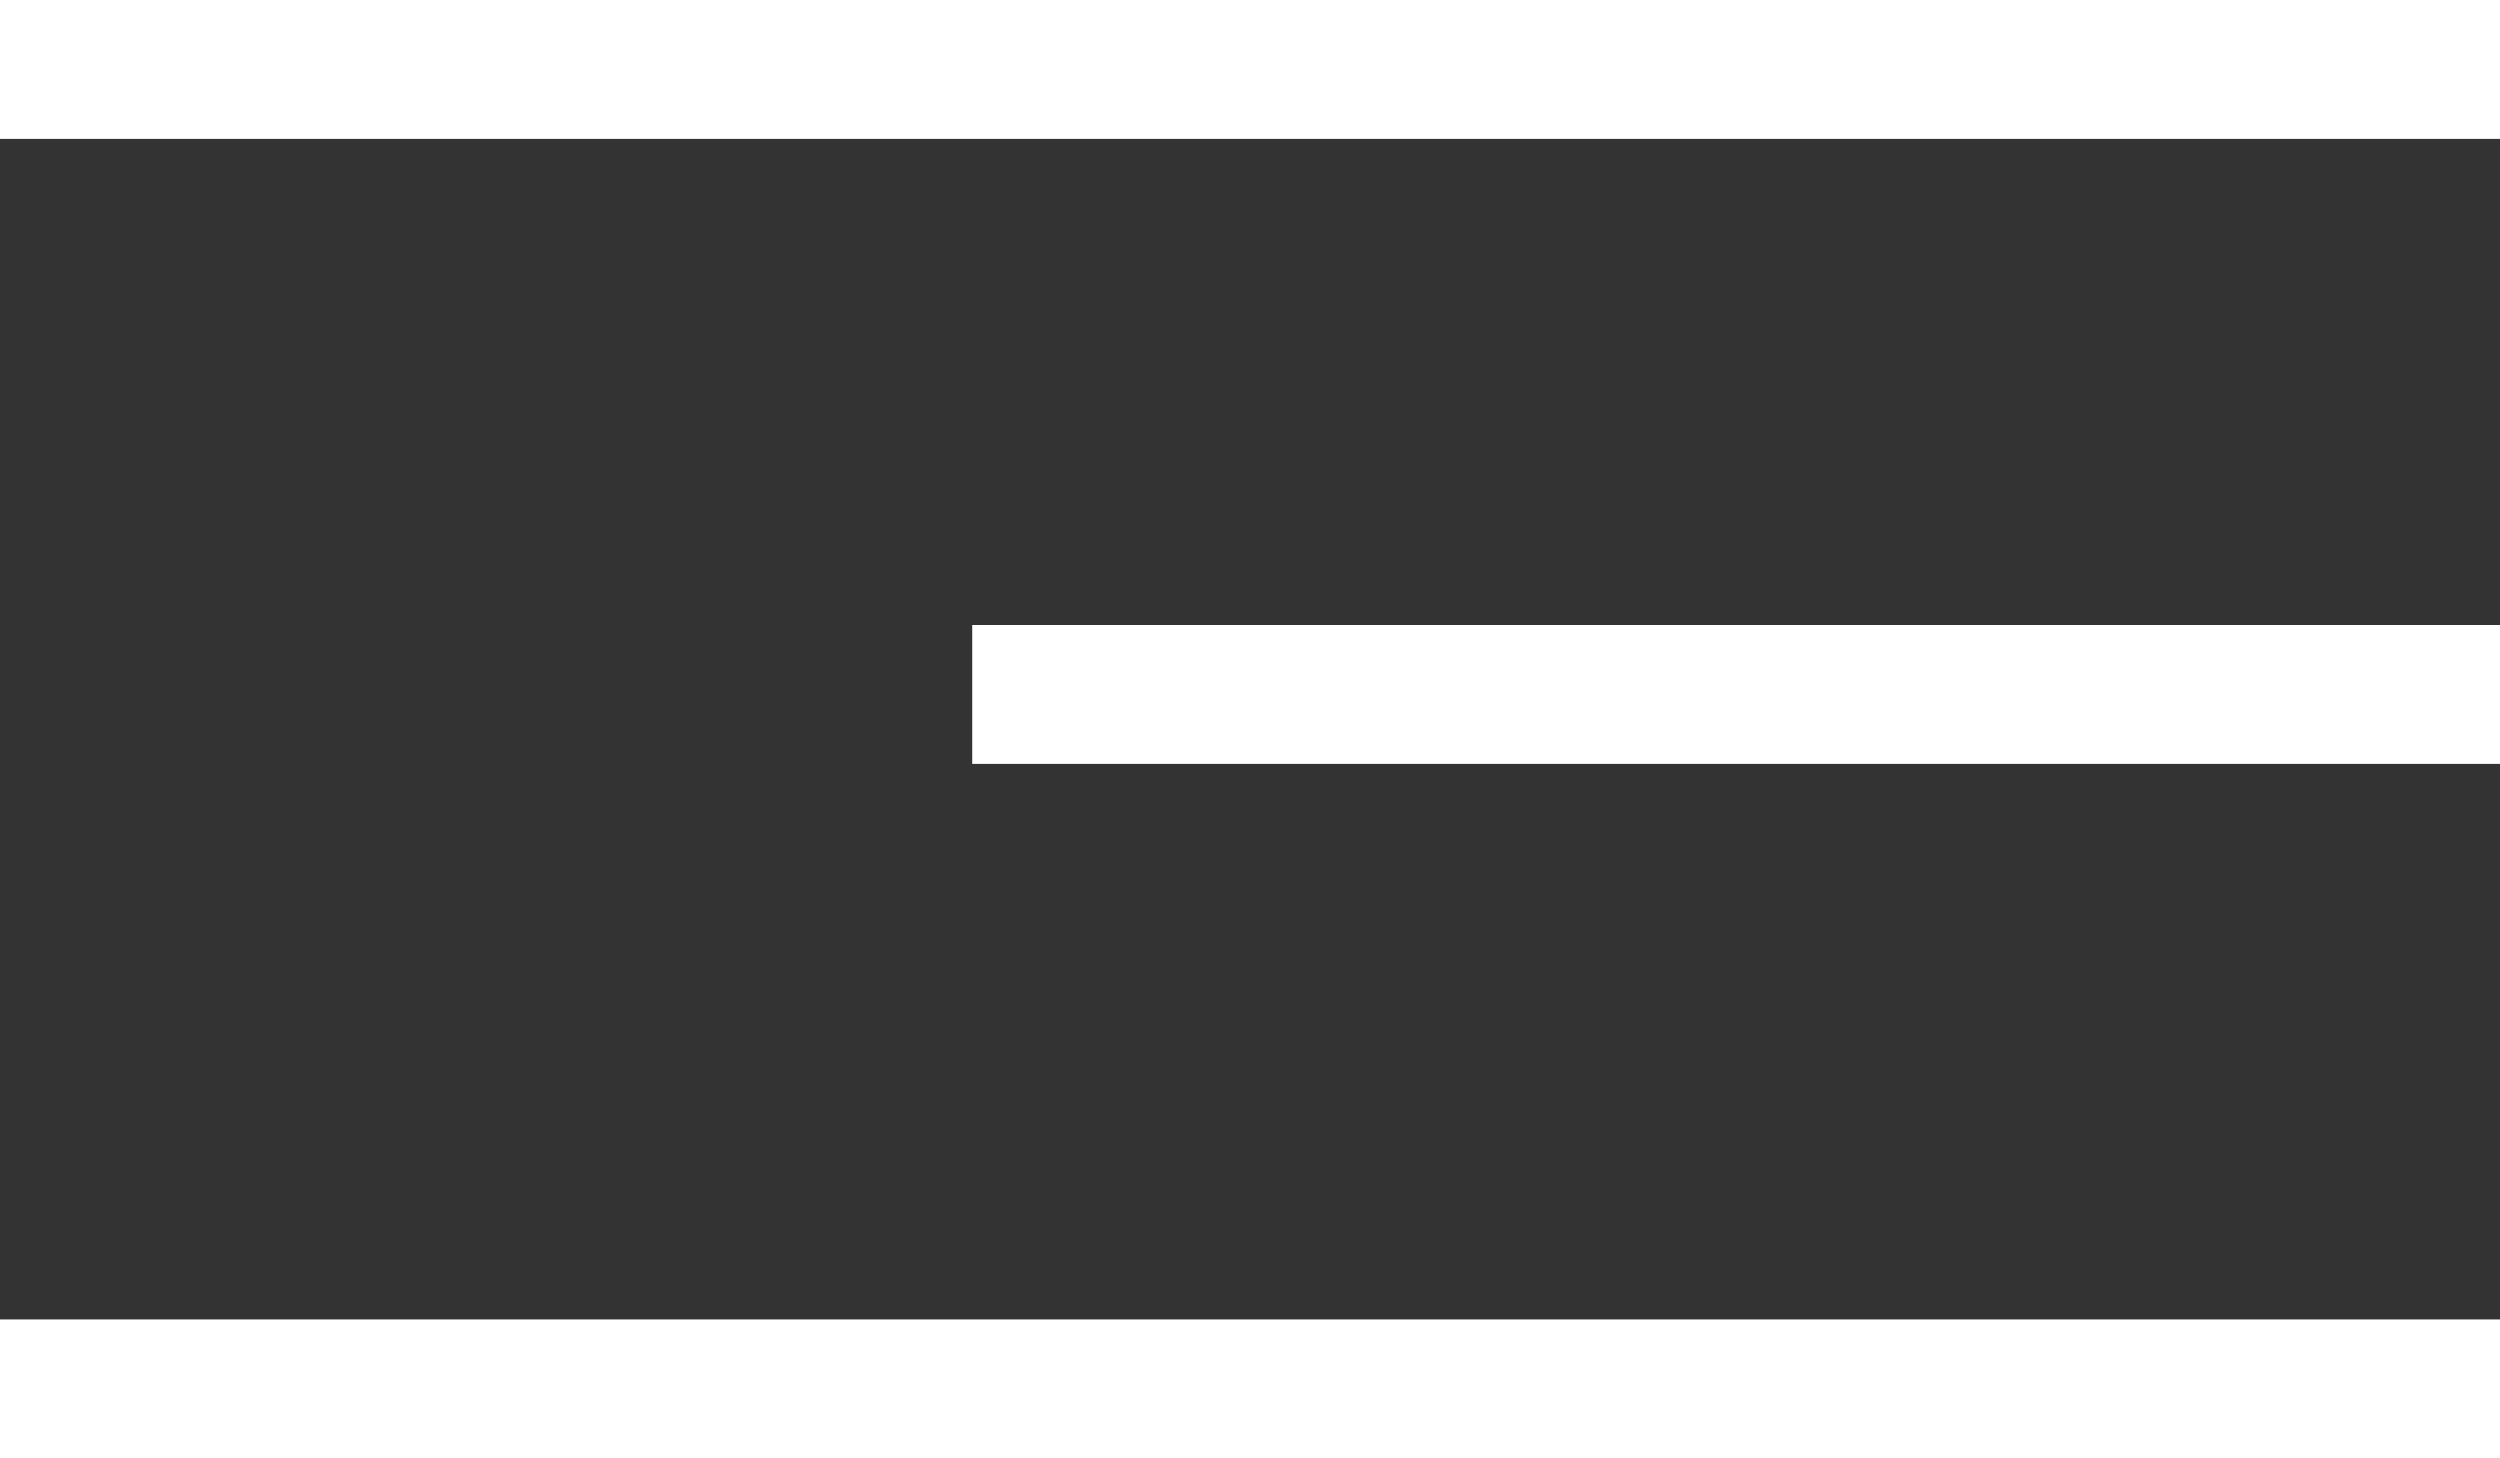 <svg xmlns="http://www.w3.org/2000/svg" width="36" height="21" viewBox="0 0 36 21" fill="none"><rect x="0" y="0" width="36" height="21" fill="#333333" stroke="none"/><line y1="1" x2="36" y2="1" stroke="white" stroke-width="2"></line><line x1="14" y1="10" x2="36" y2="10" stroke="white" stroke-width="2"></line><line y1="20" x2="36" y2="20" stroke="white" stroke-width="2"></line></svg>